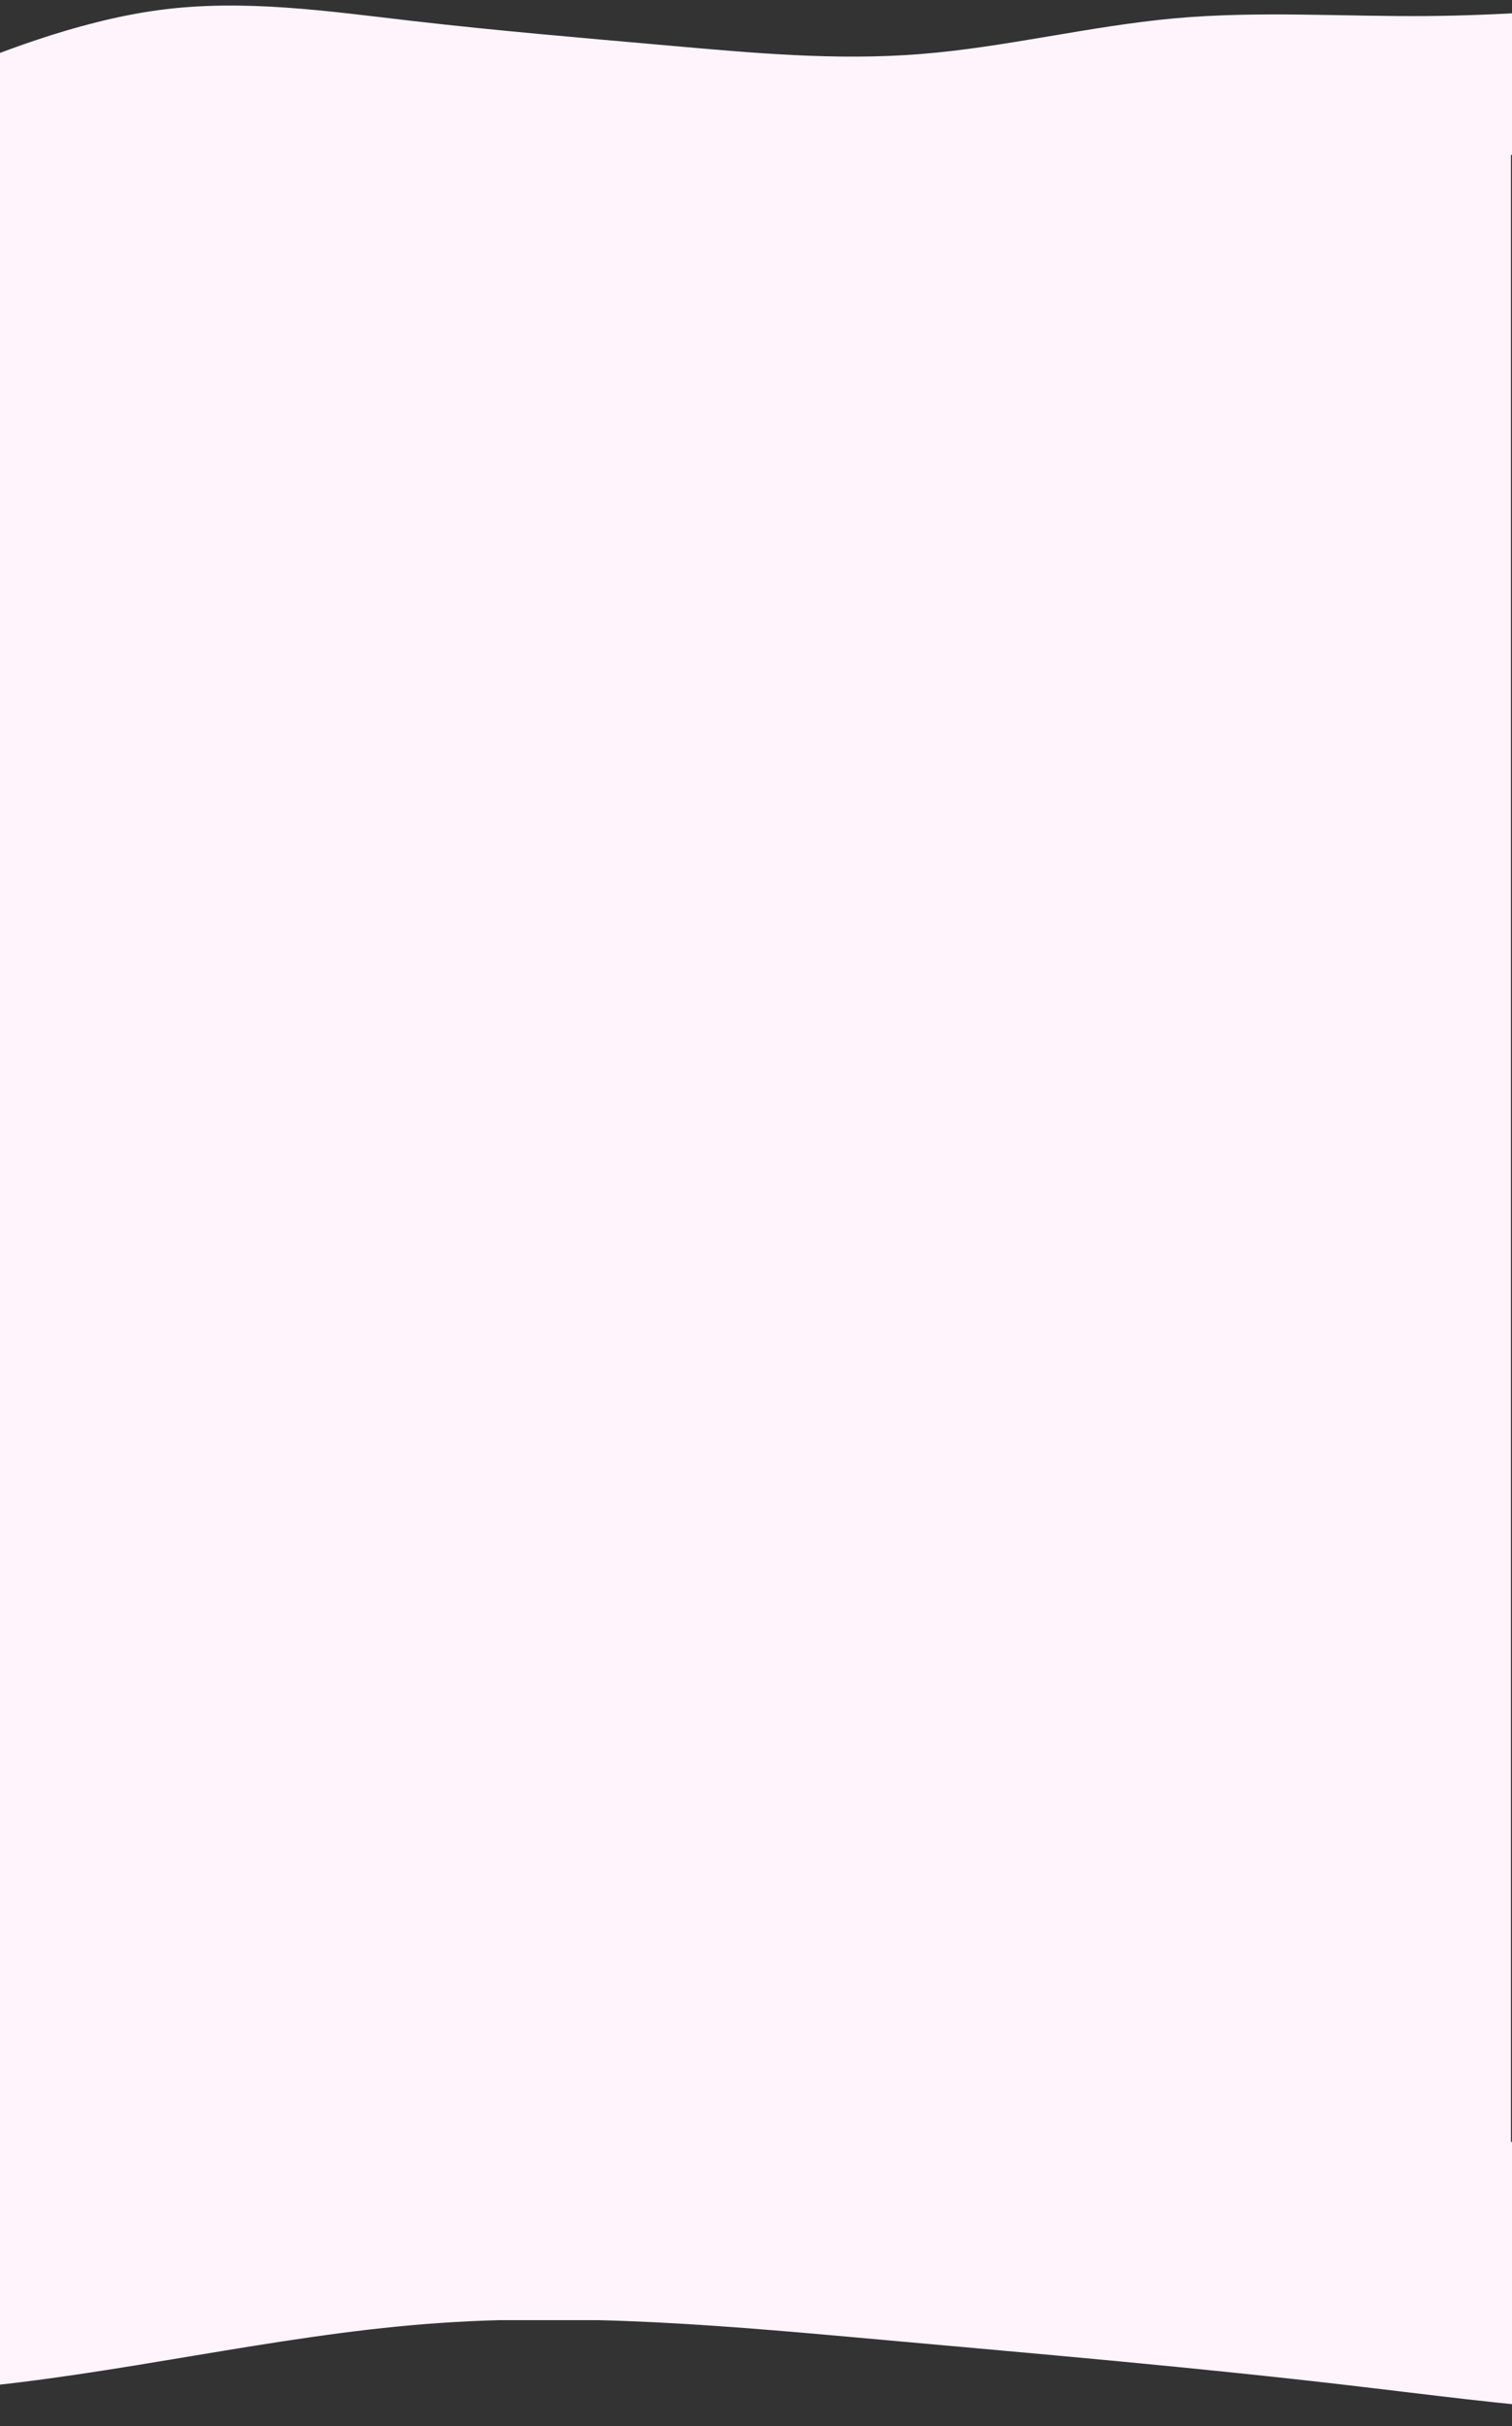 <svg width="1440" height="2310" viewBox="0 0 1440 2310" fill="none" xmlns="http://www.w3.org/2000/svg">
<rect x="0" y="0" width="1440" height="2310" fill="#333333" stroke="none"/>
<rect x="-1" y="131" width="1440" height="2078" fill="#FFF4FB"/>
<path d="M-90.996 87.205L-50.528 70.49C-10.06 53.776 70.876 20.348 151.435 9.593C232.181 -1.235 312.362 10.683 393.107 19.984C473.664 29.286 554.597 36.117 635.155 43.239C715.9 50.361 796.081 57.918 876.827 51.451C957.385 45.056 1038.32 24.708 1118.88 17.441C1199.62 10.174 1279.81 15.988 1360.55 15.261C1441.11 14.534 1522.04 7.267 1562.51 3.634L1602.98 0L1602.97 147.521L1562.5 147.521C1522.03 147.521 1441.1 147.521 1360.54 147.521C1279.8 147.521 1199.62 147.521 1118.87 147.521C1038.31 147.521 957.378 147.521 876.821 147.521C796.075 147.521 715.894 147.521 635.148 147.521C554.59 147.521 473.656 147.521 393.099 147.521C312.353 147.521 232.172 147.521 151.426 147.521C70.868 147.521 -10.066 147.521 -50.533 147.521H-91L-90.996 87.205Z" fill="#FFF4FB"/>
<path d="M2168.98 2150.28L2095.24 2180.6C2021.49 2210.92 1874 2271.57 1727.26 2290.92C1580.18 2310.41 1434.2 2288.48 1287.18 2271.3C1140.5 2254.13 993.128 2241.46 846.444 2228.26C699.417 2215.06 553.419 2201.06 406.351 2212.61C259.627 2224.02 112.175 2260.85 -34.553 2273.85C-181.623 2286.85 -327.626 2276.03 -474.677 2277.13C-621.384 2278.22 -768.797 2291.22 -842.504 2297.72L-916.21 2304.22L-915.769 2035.56L-842.073 2035.68C-768.378 2035.8 -620.987 2036.03 -474.281 2036.26C-327.232 2036.49 -181.212 2036.72 -34.164 2036.96C112.542 2037.19 259.933 2037.42 406.639 2037.65C553.687 2037.89 699.708 2038.12 846.756 2038.35C993.462 2038.58 1140.85 2038.81 1287.56 2039.04C1434.61 2039.28 1580.63 2039.51 1727.68 2039.74C1874.38 2039.97 2021.77 2040.2 2095.47 2040.32L2169.16 2040.44L2168.98 2150.28Z" fill="#FFF4FB"/>
</svg>
